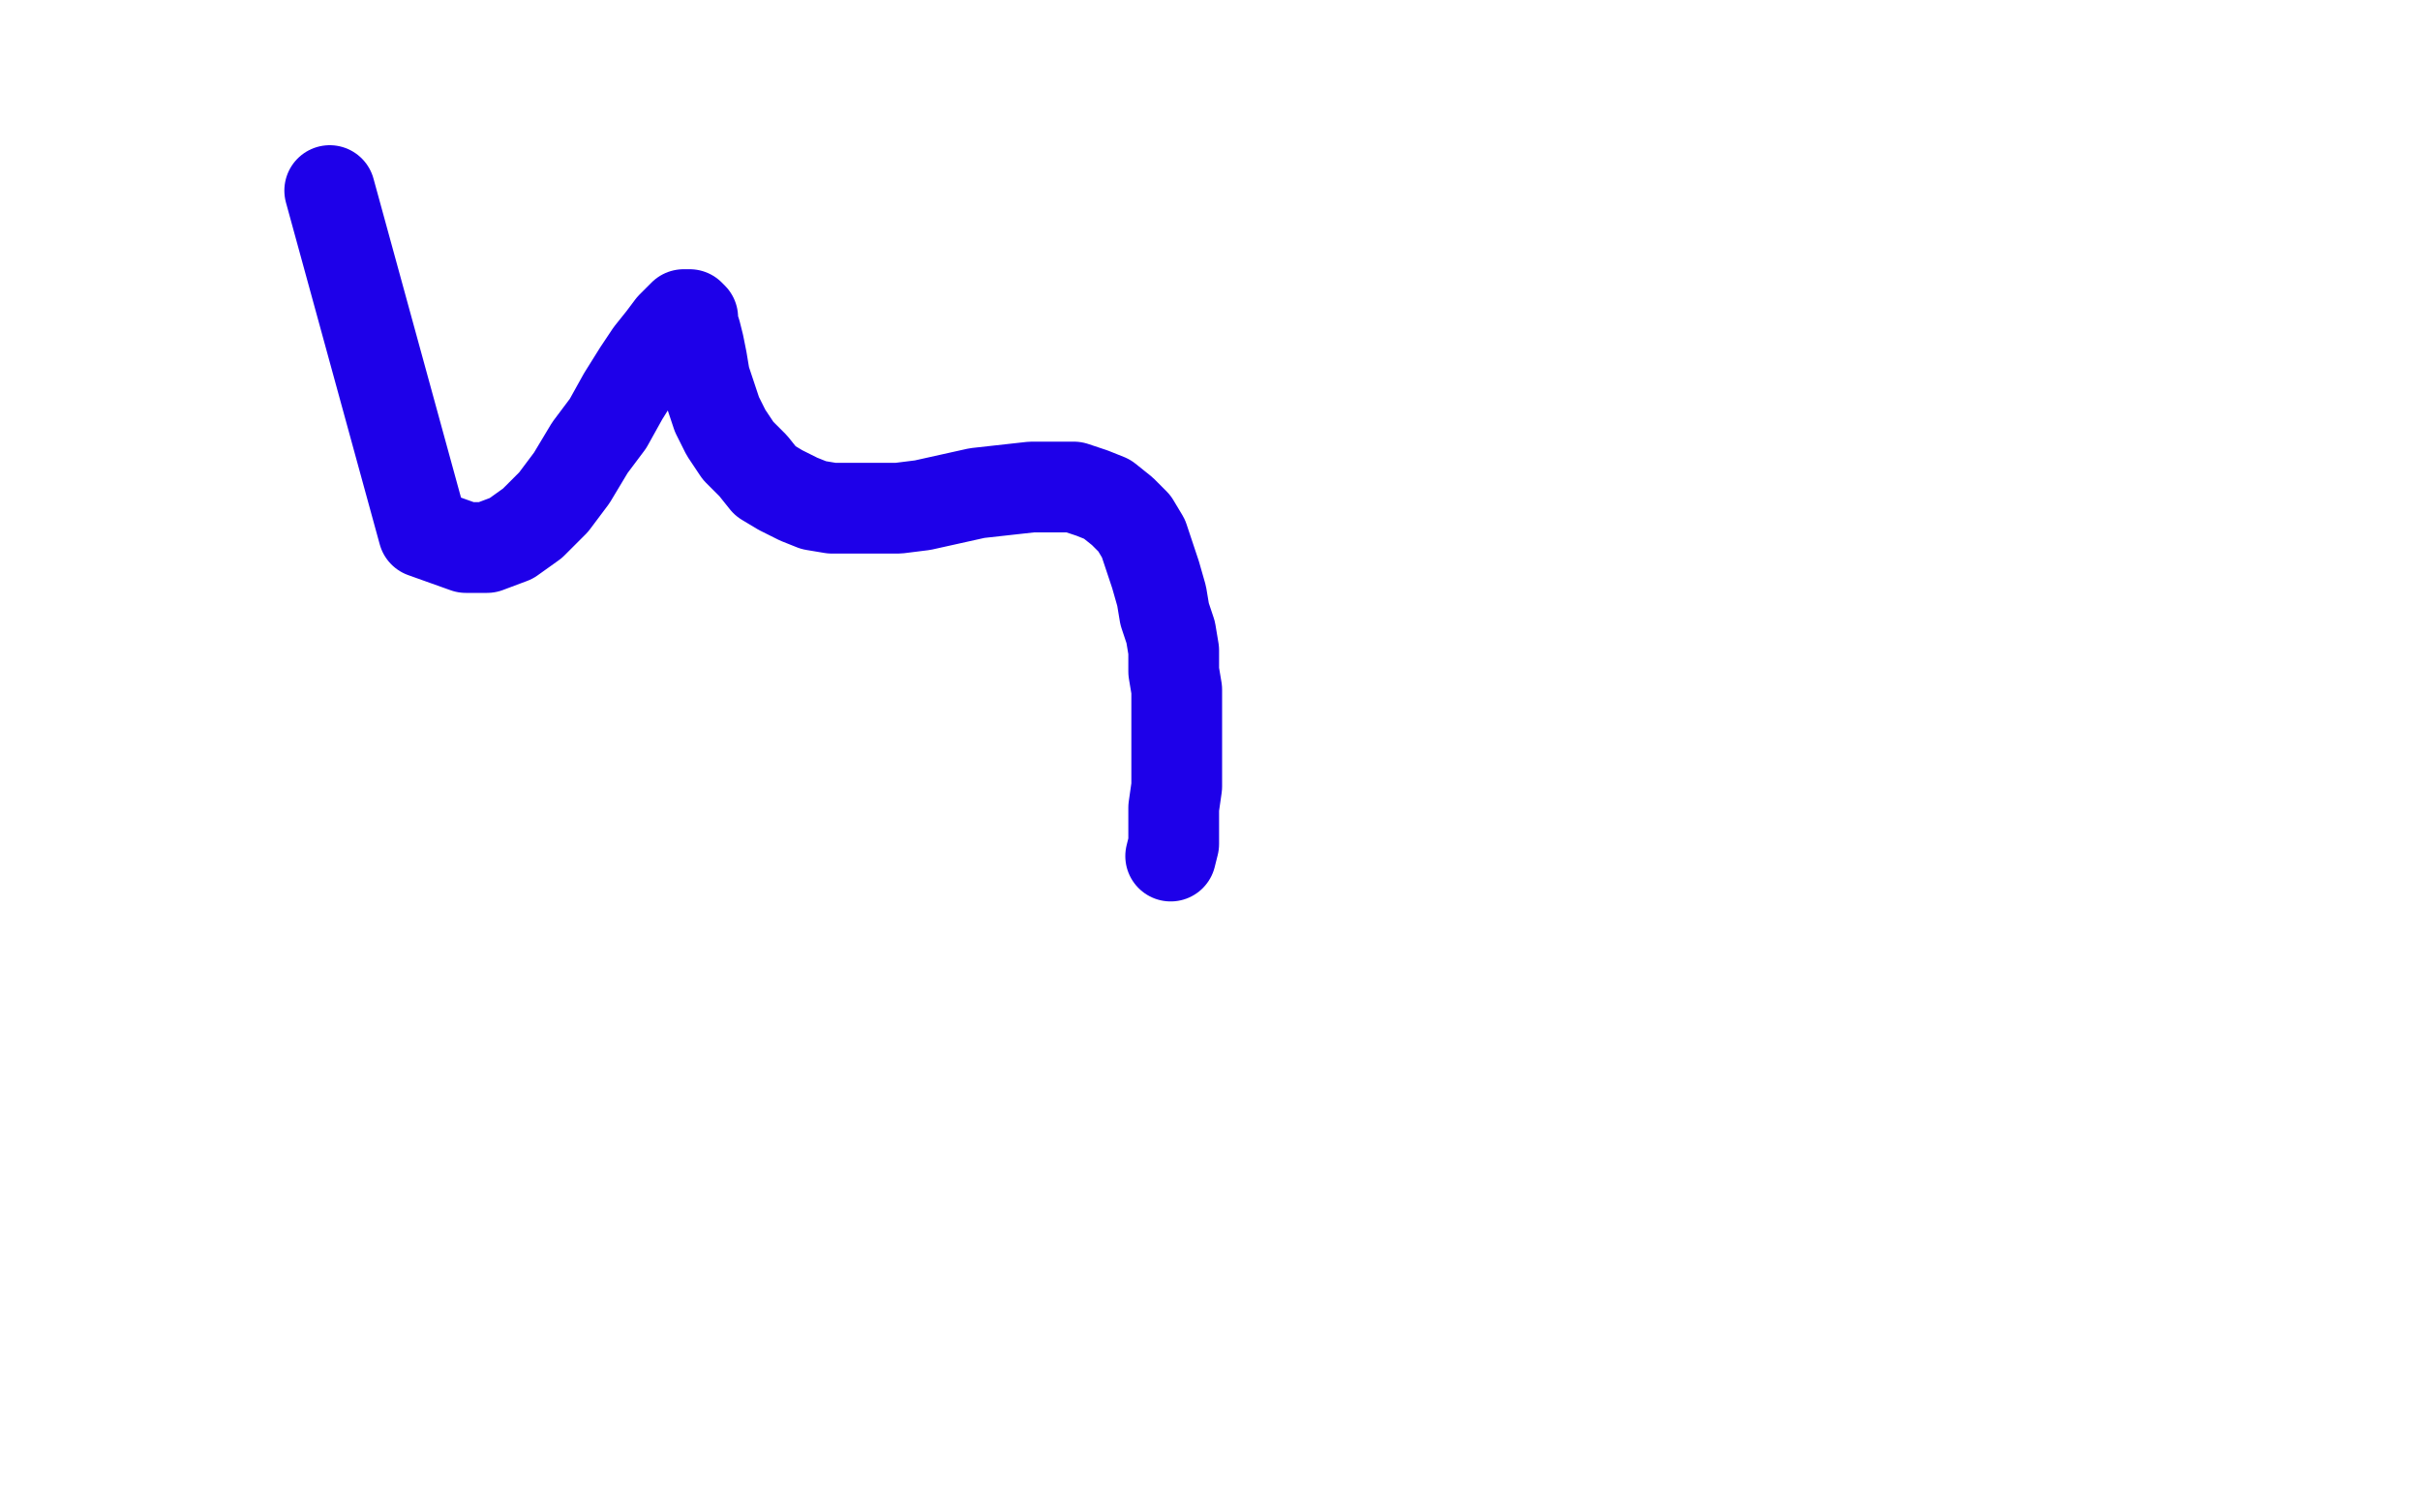 <?xml version="1.0" standalone="no"?>
<!DOCTYPE svg PUBLIC "-//W3C//DTD SVG 1.1//EN"
"http://www.w3.org/Graphics/SVG/1.1/DTD/svg11.dtd">

<svg width="800" height="500" version="1.1" xmlns="http://www.w3.org/2000/svg" xmlns:xlink="http://www.w3.org/1999/xlink" style="stroke-antialiasing: false"><desc>This SVG has been created on https://colorillo.com/</desc><rect x='0' y='0' width='800' height='500' style='fill: rgb(255,255,255); stroke-width:0' /><polyline points="109,63 140,176 140,176 154,181 154,181 161,181 161,181 169,178 169,178 176,173 176,173 183,166 183,166 189,158 189,158 195,148 195,148 201,140 201,140 206,131 206,131 211,123 211,123 215,117 215,117 219,112 219,112 222,108 222,108 225,105 226,104 228,104 229,105 229,107 230,110 231,114 232,119 233,125 235,131 237,137 240,143 244,149 249,154 253,159 258,162 264,165 269,167 275,168 282,168 289,168 297,168 305,167 314,165 323,163 332,162 341,161 348,161 355,161 361,163 366,165 371,169 375,173 378,178 380,184 382,190 384,197 385,203 387,209 388,215 388,222 389,228 389,234 389,241 389,247 389,254 389,260 388,267 388,273 388,279 387,283" style="fill: none; stroke: #1e00e9; stroke-width: 30; stroke-linejoin: round; stroke-linecap: round; stroke-antialiasing: false; stroke-antialias: 0; opacity: 1.0"/>
</svg>
